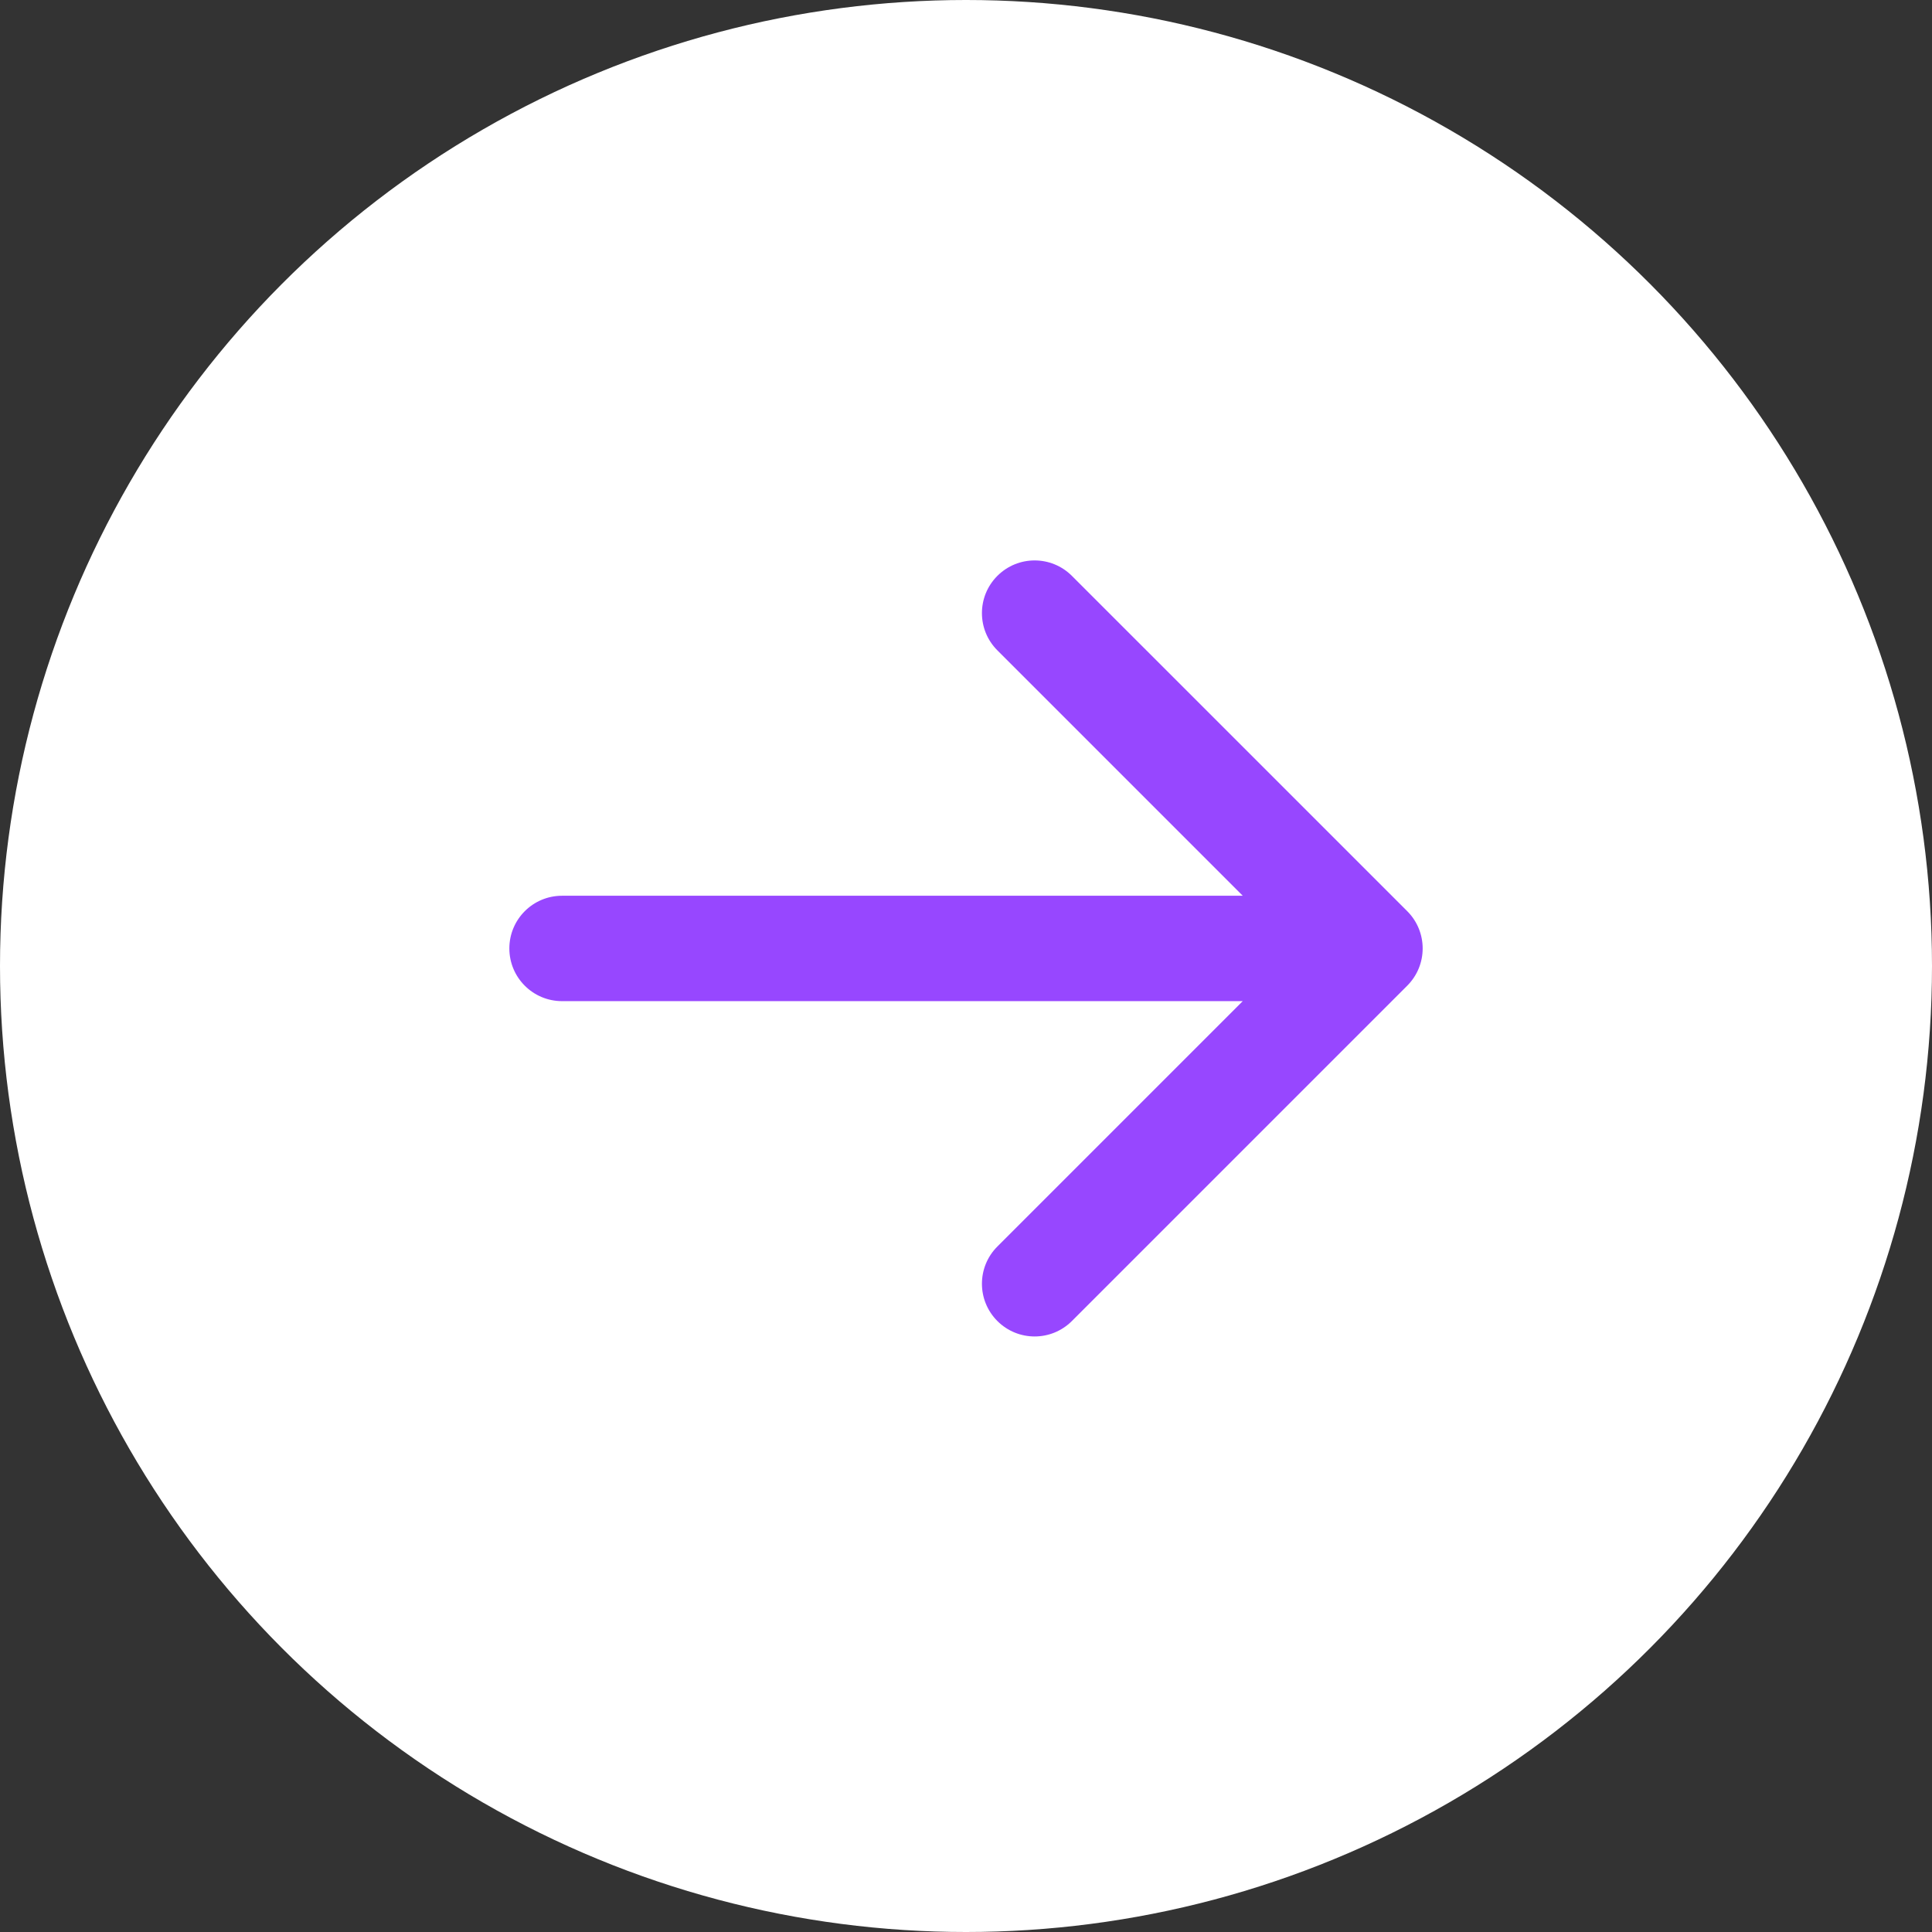 <?xml version="1.0" encoding="UTF-8"?> <svg xmlns="http://www.w3.org/2000/svg" width="58" height="58" viewBox="0 0 58 58" fill="none"><rect x="0" y="0" width="58" height="58" fill="#333333" stroke="none"/><circle cx="29" cy="29" r="29" fill="white"></circle><path d="M16.873 26.891C15.999 26.891 15.291 27.599 15.291 28.473C15.291 29.346 15.999 30.055 16.873 30.055V26.891ZM42.246 29.591C42.864 28.973 42.864 27.972 42.246 27.354L32.179 17.288C31.561 16.67 30.56 16.67 29.942 17.288C29.324 17.905 29.324 18.907 29.942 19.524L38.89 28.473L29.942 37.421C29.324 38.038 29.324 39.04 29.942 39.658C30.56 40.276 31.561 40.276 32.179 39.658L42.246 29.591ZM16.873 30.055H41.127V26.891H16.873V30.055Z" fill="#9747FF"></path></svg> 